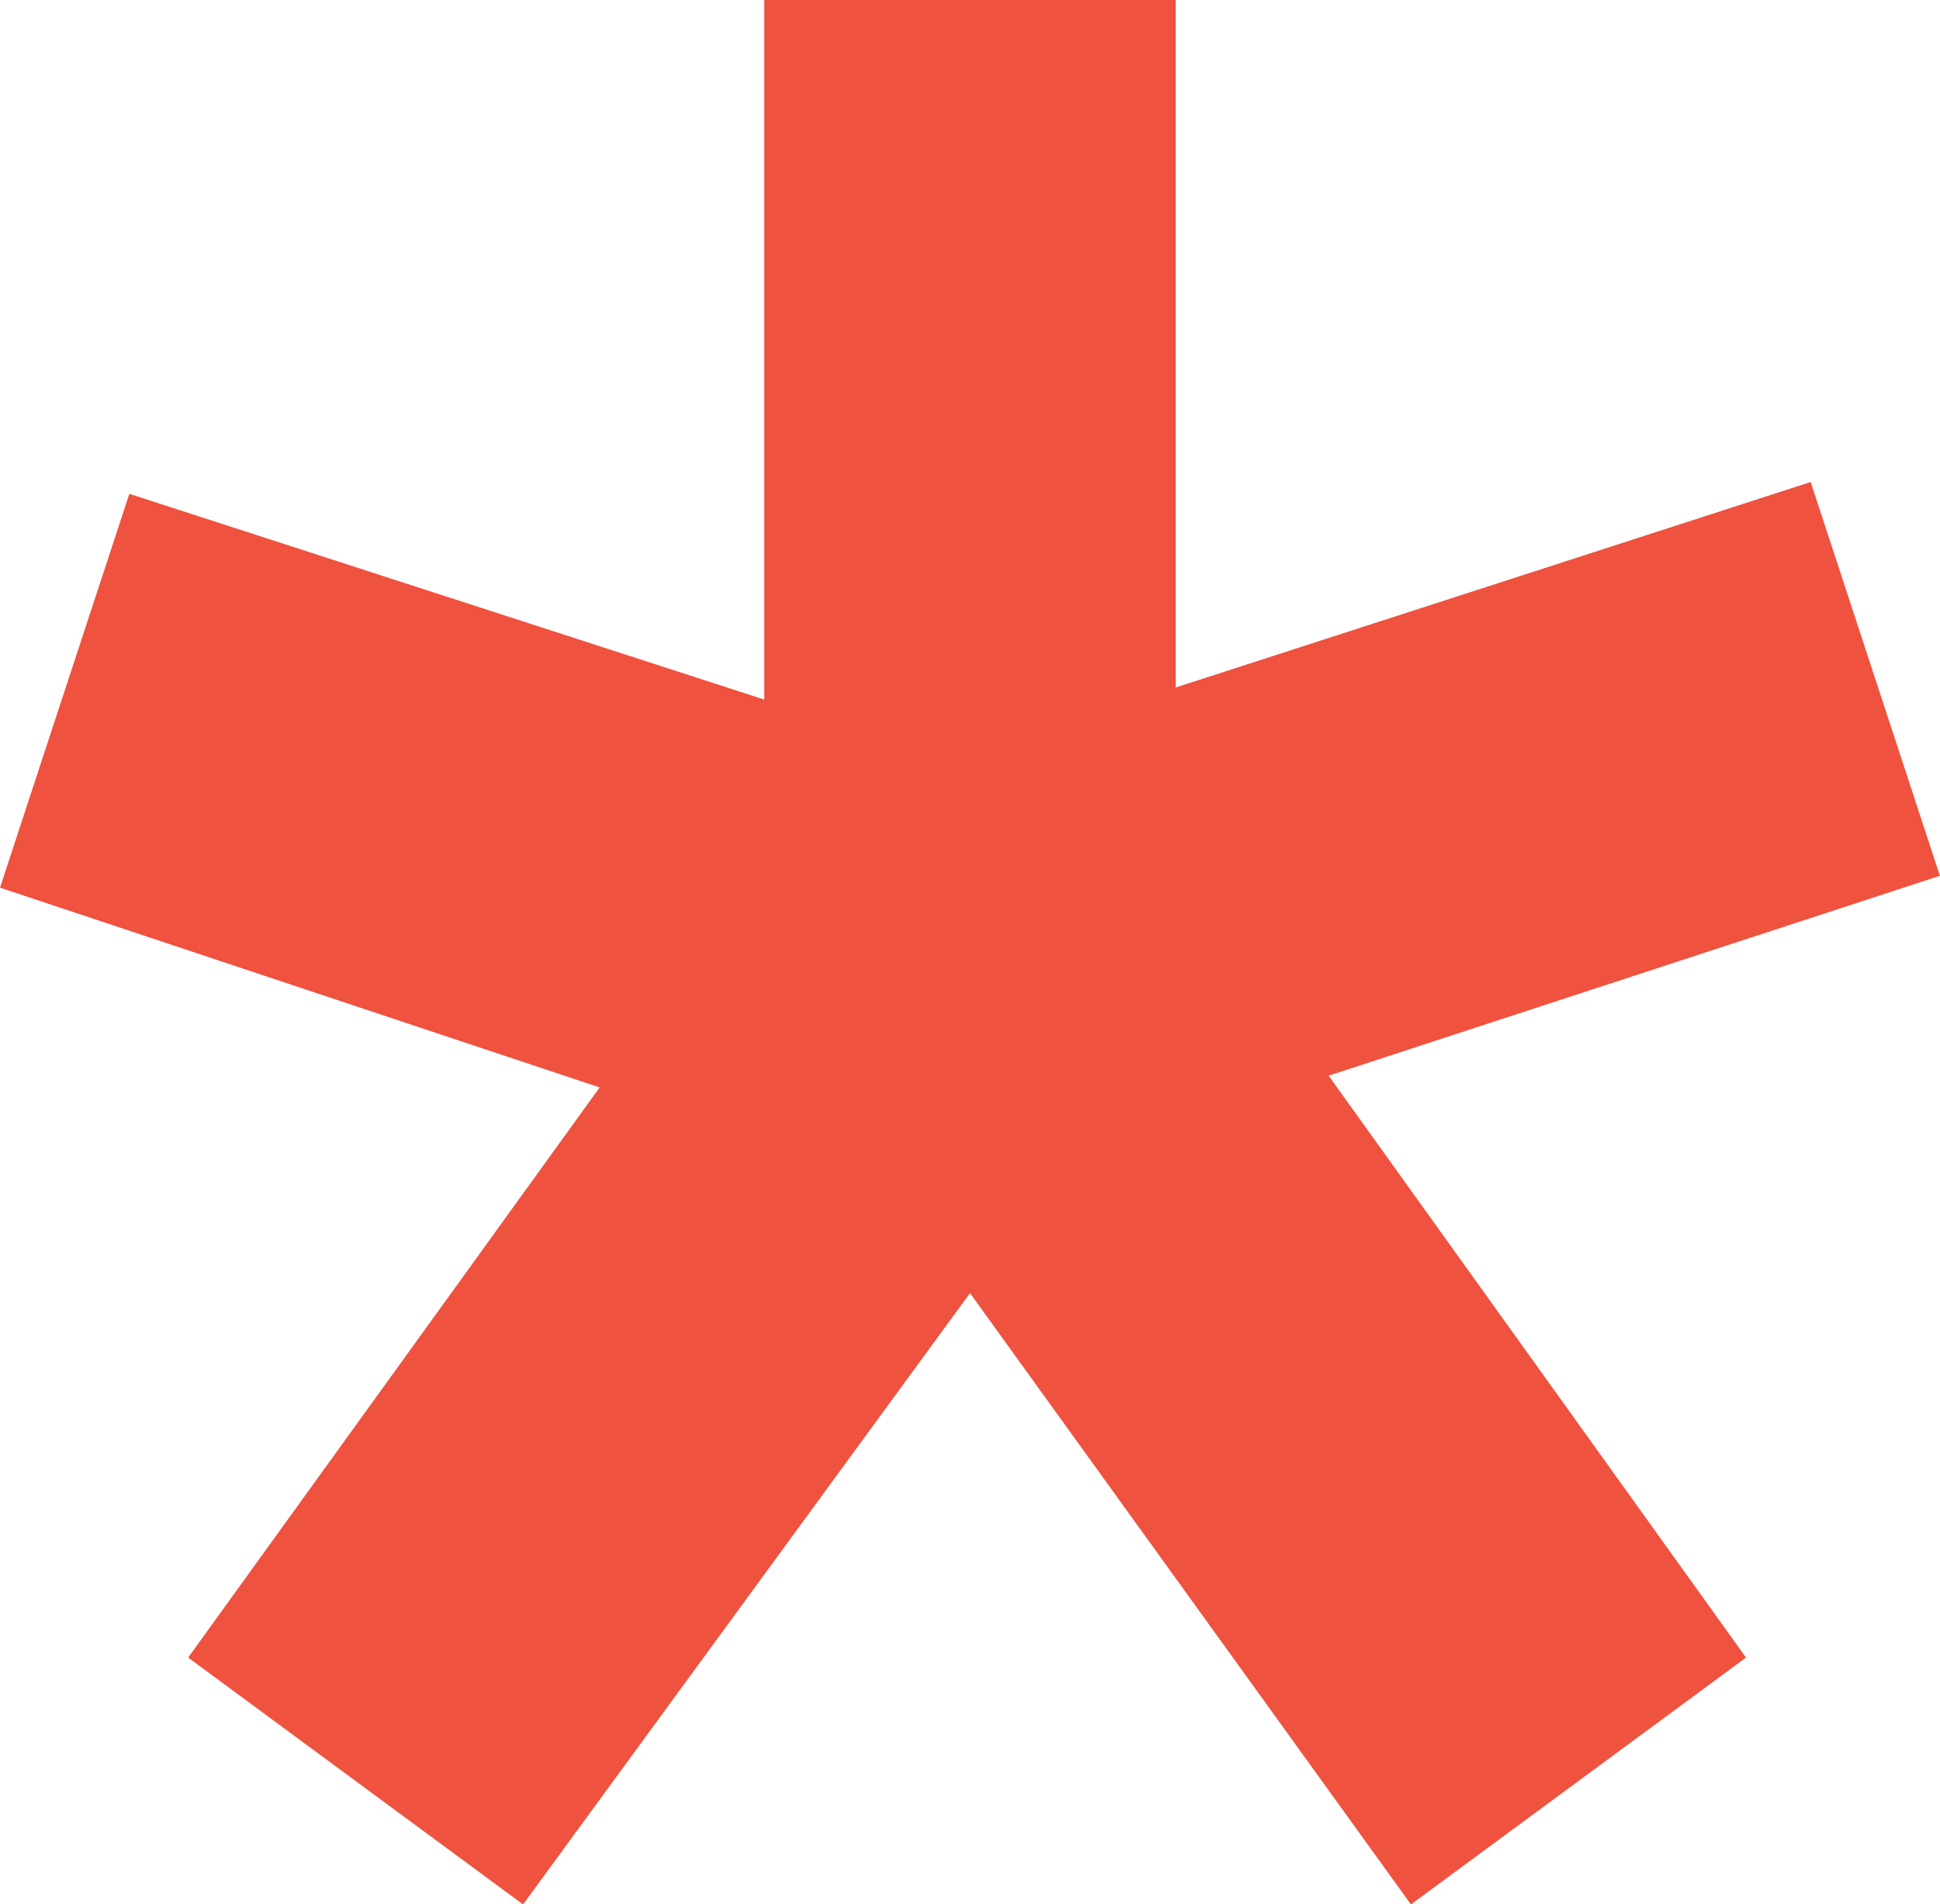 <svg xmlns="http://www.w3.org/2000/svg" width="37.244" height="36.566" viewBox="0 0 37.244 36.566">
  <path id="Path_1749" data-name="Path 1749" d="M40.419,42.911,42.9,50.472,31.165,54.31l8.013,11.173-6.433,4.74L24.28,58.485,15.7,70.223,9.27,65.483l7.9-10.947L5.658,50.7l2.483-7.562,12.189,3.95V33.656h7.9v13.2Z" transform="translate(-5.658 -33.656)" fill="#ef523f"/>
</svg>

